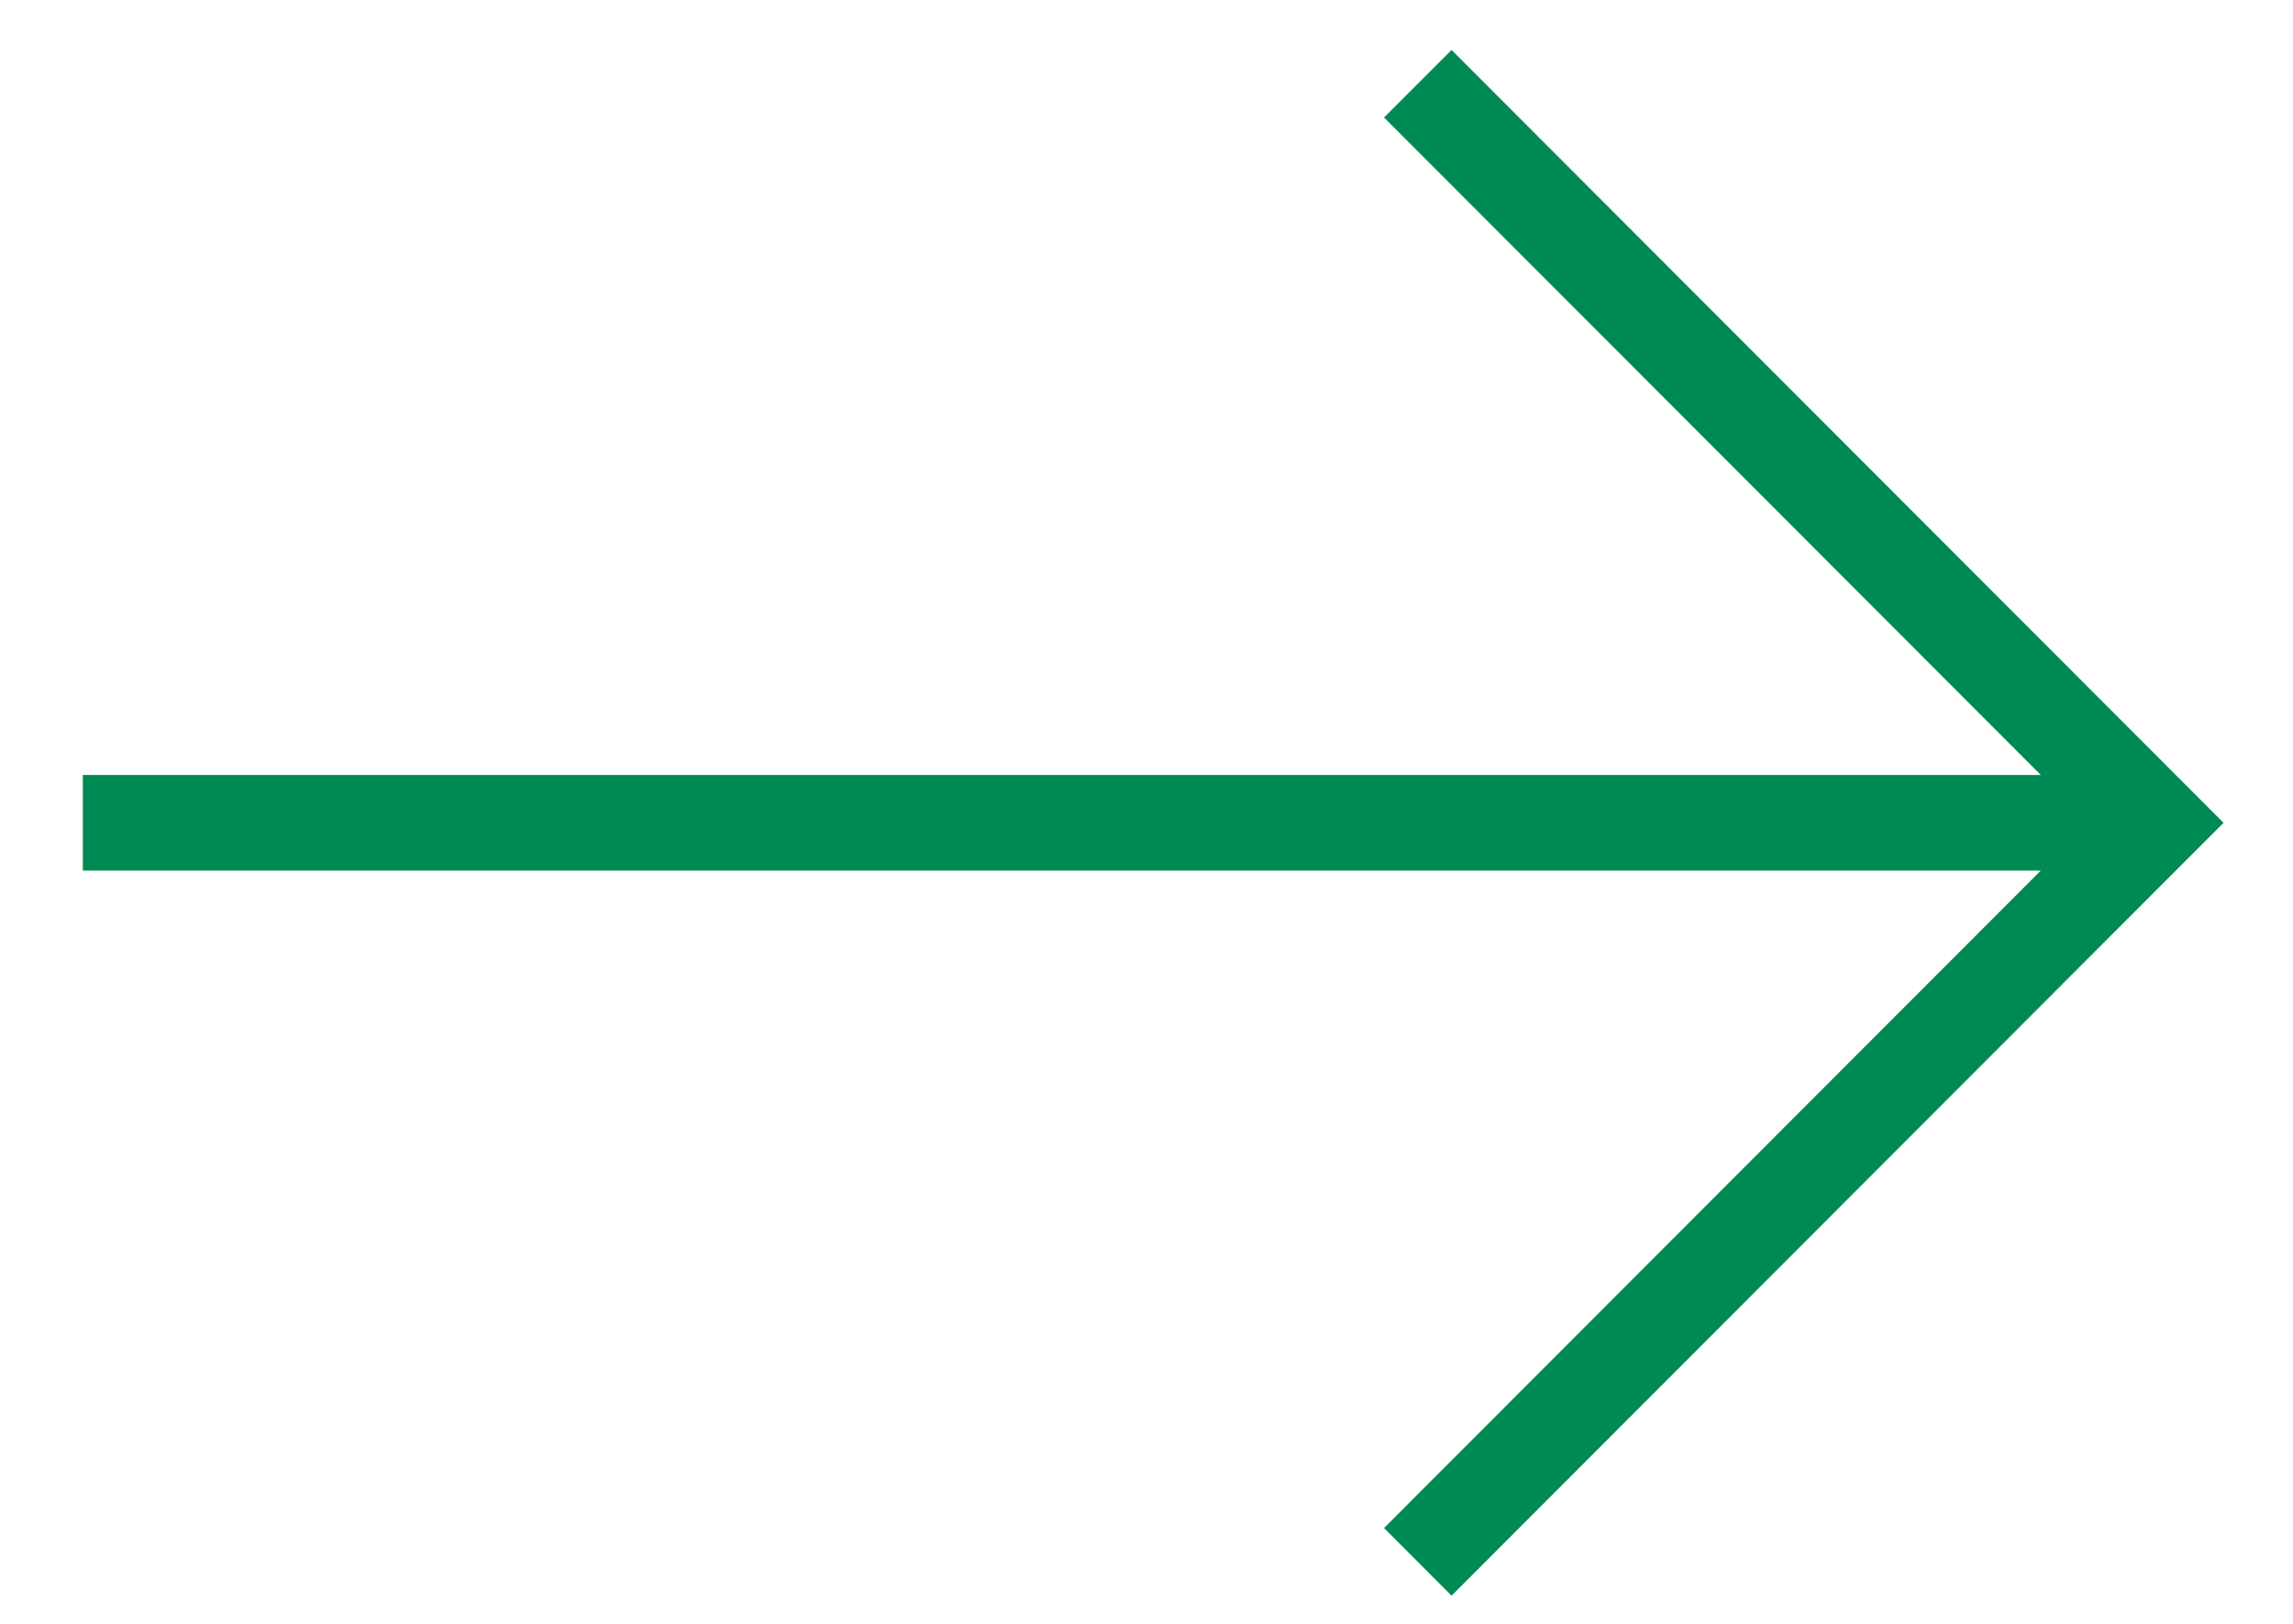 <svg width="24" height="17" viewBox="0 0 24 17" fill="none" xmlns="http://www.w3.org/2000/svg">
<path fill-rule="evenodd" clip-rule="evenodd" d="M15.193 0.523L23.273 8.614L15.193 16.705L14.486 15.997L21.36 9.114L0.867 9.114L0.867 8.113L21.36 8.113L14.486 1.23L15.193 0.523Z" fill="#008A53"/>
</svg>
